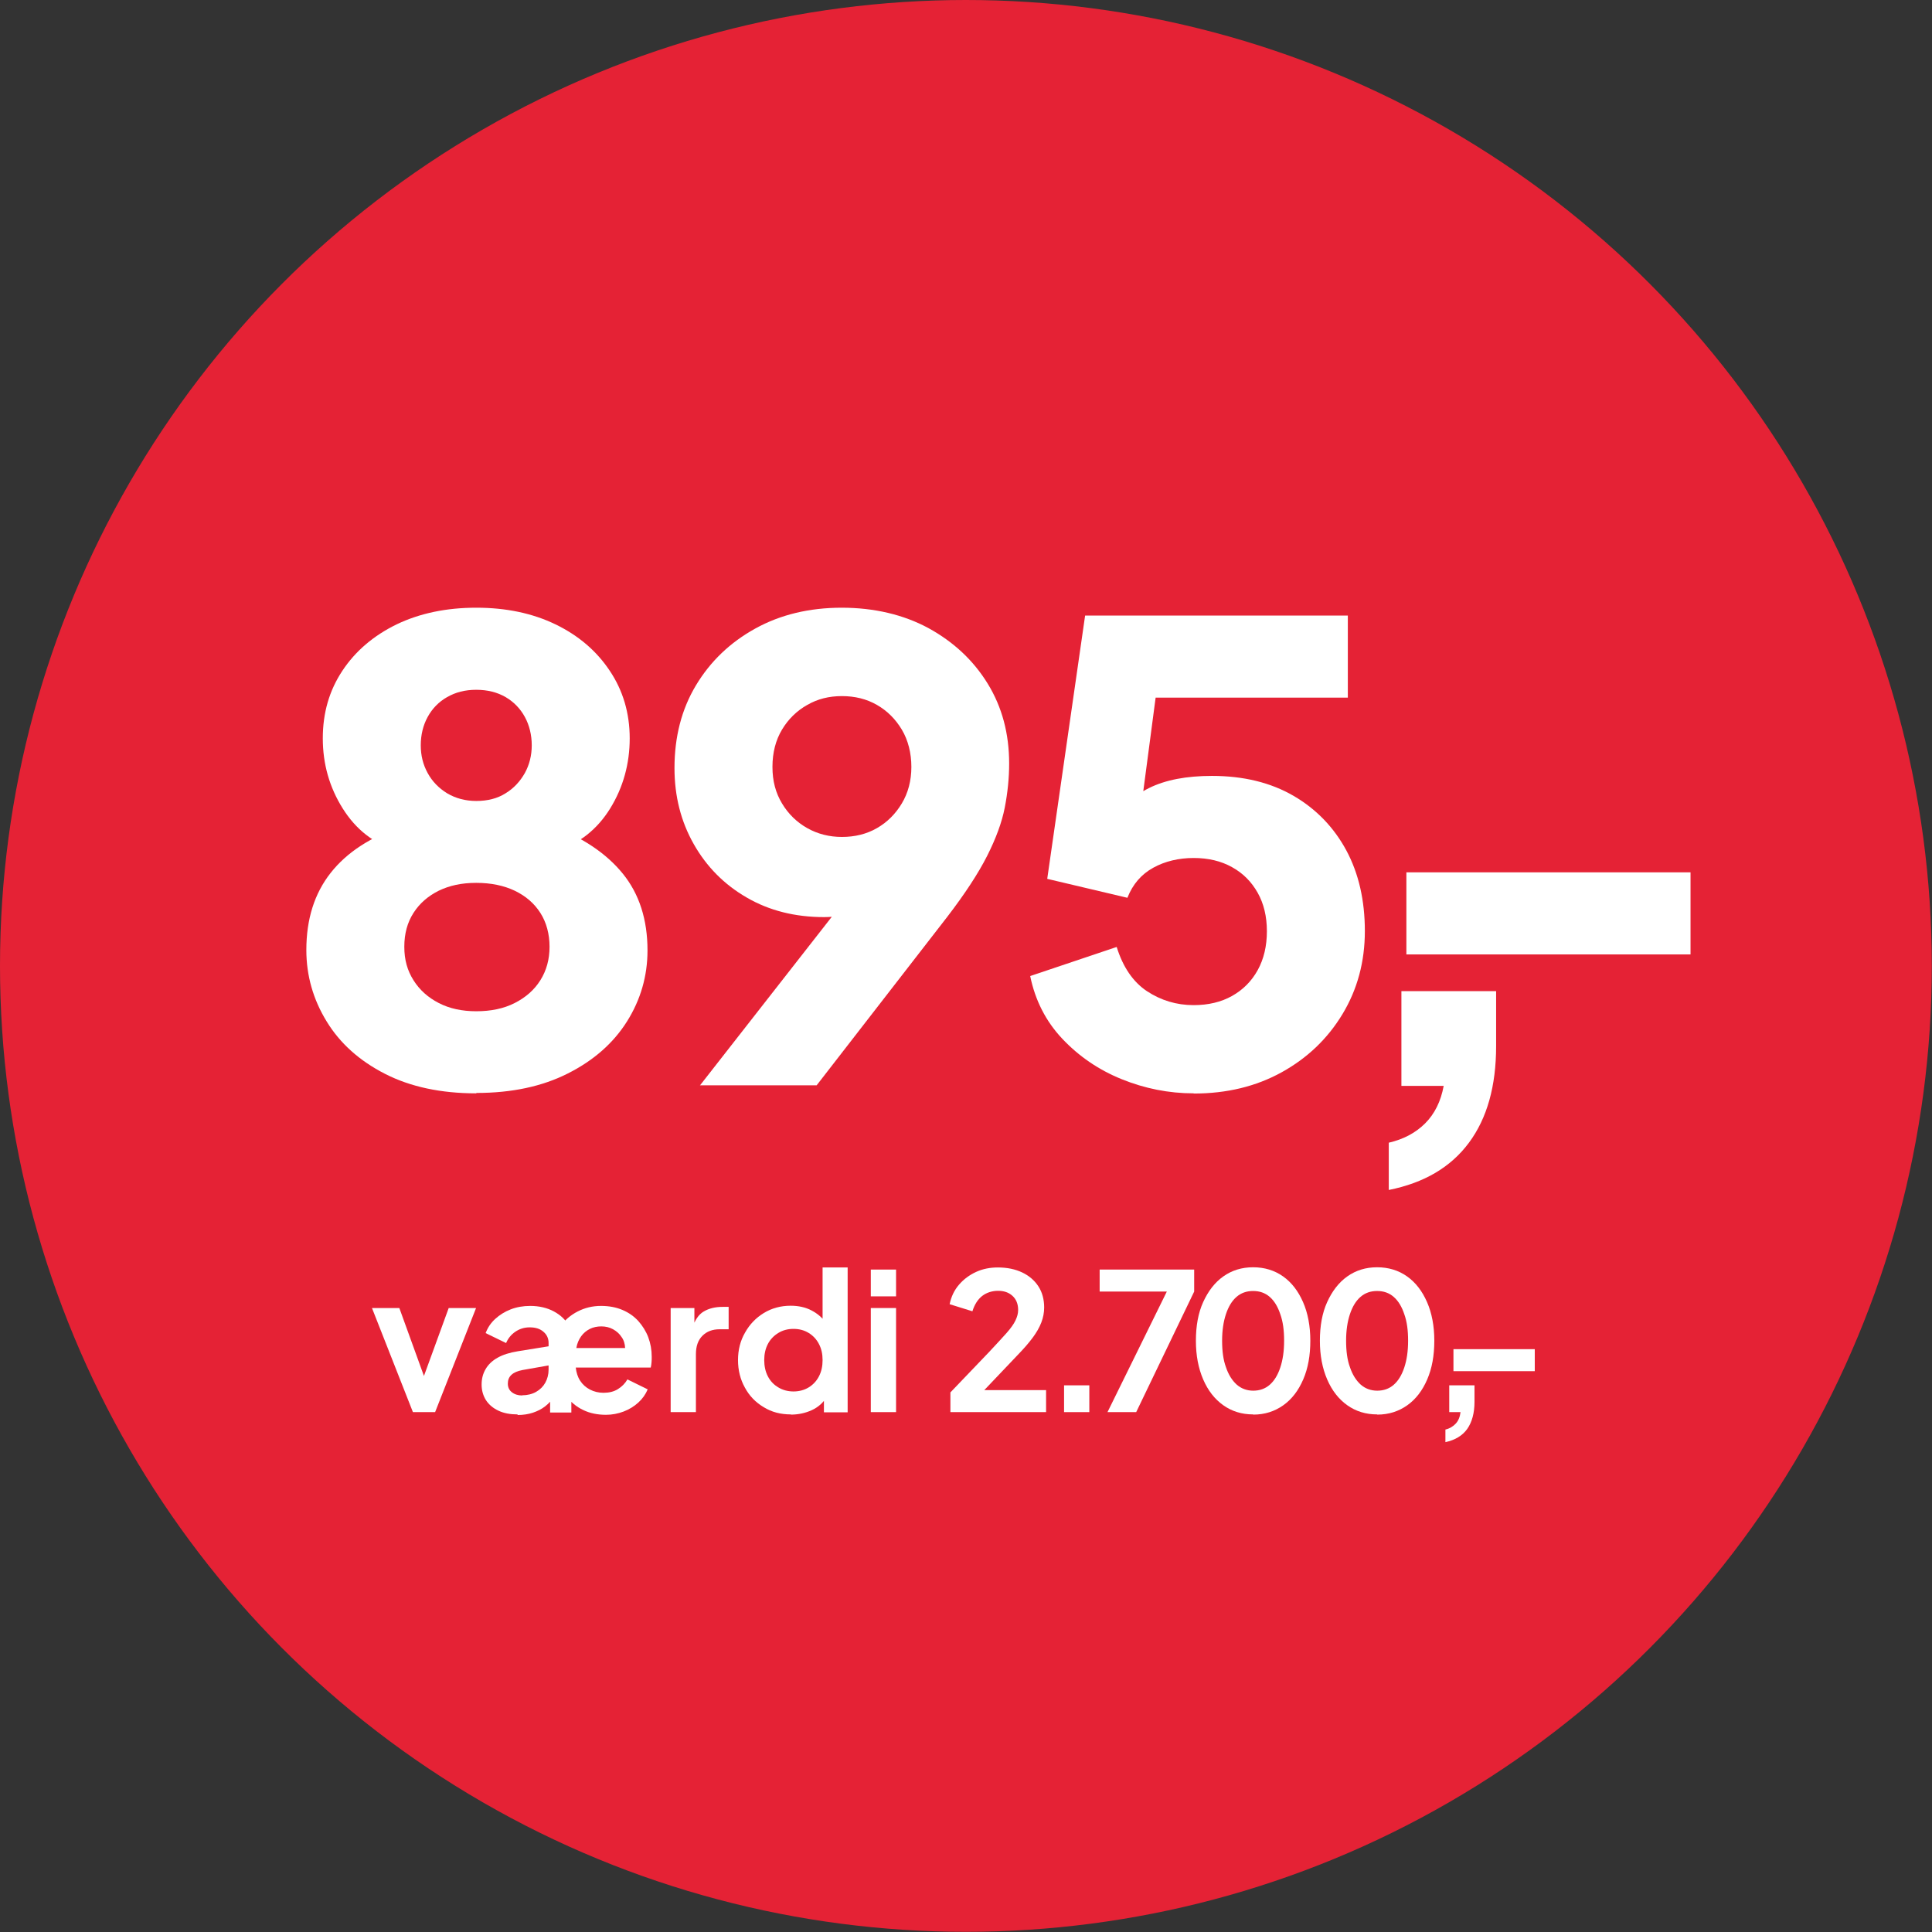 <?xml version="1.0" encoding="UTF-8"?>
<svg id="Layer_2" xmlns="http://www.w3.org/2000/svg" viewBox="0 0 100.97 100.97">
  <rect x="0" y="0" width="100.97" height="100.97" fill="#333333" stroke="none"/>
  <defs>
    <style>
      .cls-1 {
        fill: #e52235;
      }

      .cls-2 {
        fill: #fff;
      }
    </style>
  </defs>
  <g id="Layer_1-2" data-name="Layer_1">
    <g>
      <circle class="cls-1" cx="50.48" cy="50.48" r="50.48"/>
      <g>
        <path class="cls-2" d="M24.89,57.14c-1.85,0-3.44-.34-4.77-1.02-1.33-.68-2.35-1.59-3.05-2.74-.7-1.14-1.06-2.39-1.06-3.73,0-1.61.42-2.95,1.27-4.03.85-1.08,2.1-1.89,3.75-2.44l-.33,1.25c-1.17-.35-2.1-1.08-2.79-2.18-.69-1.1-1.04-2.32-1.04-3.66s.34-2.5,1.02-3.53c.68-1.03,1.63-1.84,2.84-2.43,1.21-.58,2.6-.87,4.16-.87s2.94.29,4.14.87c1.2.58,2.15,1.39,2.84,2.43.69,1.03,1.04,2.21,1.04,3.53s-.34,2.56-1.02,3.66c-.68,1.1-1.62,1.84-2.8,2.21l-.3-1.32c1.65.62,2.9,1.46,3.76,2.52s1.29,2.4,1.29,4.01c0,1.34-.36,2.58-1.07,3.71-.71,1.13-1.74,2.04-3.09,2.72-1.34.68-2.94,1.02-4.78,1.02ZM24.89,52.85c.77,0,1.44-.14,2.01-.43.57-.29,1.02-.68,1.34-1.19.32-.51.48-1.09.48-1.75s-.16-1.27-.48-1.77-.76-.88-1.34-1.16c-.57-.27-1.24-.41-2.01-.41s-1.4.14-1.96.41c-.56.28-1,.66-1.32,1.16-.32.5-.48,1.08-.48,1.77s.16,1.24.48,1.75c.32.51.76.9,1.32,1.19.56.29,1.22.43,1.96.43ZM24.89,41.86c.59,0,1.11-.13,1.53-.4.43-.26.76-.62,1.01-1.06.24-.44.36-.92.36-1.45s-.12-1.04-.36-1.48c-.24-.44-.58-.79-1.01-1.04-.43-.25-.94-.38-1.53-.38s-1.08.13-1.52.38c-.44.25-.78.6-1.02,1.04-.24.44-.36.94-.36,1.48s.12,1.01.36,1.45c.24.44.58.79,1.02,1.06.44.26.95.4,1.52.4Z"/>
        <path class="cls-2" d="M36.57,56.74l8.28-10.59.82,1.15c-.31.13-.6.25-.87.35-.28.1-.56.17-.84.21-.29.04-.58.07-.89.07-1.52,0-2.87-.34-4.04-1.02-1.18-.68-2.1-1.61-2.77-2.79-.67-1.18-1.01-2.5-1.01-3.98,0-1.63.37-3.07,1.12-4.32s1.78-2.24,3.1-2.97c1.32-.73,2.83-1.09,4.52-1.09s3.23.36,4.54,1.07c1.31.72,2.34,1.68,3.09,2.9.75,1.22,1.12,2.61,1.12,4.17,0,.77-.08,1.54-.23,2.31-.15.77-.46,1.61-.92,2.52-.46.91-1.16,1.98-2.08,3.18l-6.83,8.81h-6.1ZM44,43.74c.68,0,1.29-.15,1.83-.46s.97-.74,1.3-1.29c.33-.55.5-1.19.5-1.91s-.17-1.4-.5-1.95-.76-.98-1.3-1.29-1.15-.46-1.83-.46-1.27.15-1.81.46c-.55.31-.99.74-1.32,1.29s-.5,1.2-.5,1.95.17,1.36.5,1.91c.33.55.77.98,1.32,1.29.55.31,1.16.46,1.81.46Z"/>
        <path class="cls-2" d="M62.38,57.14c-1.3,0-2.55-.25-3.76-.74-1.21-.49-2.24-1.2-3.1-2.11-.86-.91-1.42-2.01-1.68-3.28l4.52-1.52c.33,1.06.86,1.83,1.58,2.31.73.48,1.54.73,2.44.73.77,0,1.44-.16,2.01-.48.57-.32,1.02-.77,1.34-1.35.32-.58.48-1.26.48-2.03s-.16-1.44-.48-2.01c-.32-.57-.76-1.02-1.34-1.34-.57-.32-1.24-.48-2.01-.48s-1.5.17-2.11.51c-.62.34-1.07.86-1.35,1.57l-4.19-.99,1.98-13.76h13.73v4.29h-11.65l1.91-2.31-1.35,10.23-1.39-1.22c.55-.9,1.25-1.56,2.1-1.98.85-.42,1.94-.63,3.28-.63,1.65,0,3.07.35,4.26,1.04s2.11,1.65,2.76,2.85c.65,1.21.97,2.62.97,4.22s-.39,3.05-1.17,4.34c-.78,1.29-1.84,2.3-3.18,3.04s-2.87,1.11-4.59,1.11Z"/>
        <path class="cls-2" d="M72.58,62.19v-2.47c.77-.18,1.4-.51,1.9-1.01s.82-1.15.97-1.96h-2.21v-4.95h4.95v2.87c0,2.09-.47,3.77-1.42,5.05-.95,1.28-2.34,2.1-4.19,2.47Z"/>
        <path class="cls-2" d="M73.5,49.88v-4.29h14.85v4.29h-14.85Z"/>
      </g>
      <g>
        <path class="cls-2" d="M21.58,73.8l-2.14-5.44h1.43l1.55,4.28h-.53l1.56-4.28h1.43l-2.14,5.44h-1.16Z"/>
        <path class="cls-2" d="M27.05,73.92c-.38,0-.71-.06-.99-.19-.28-.13-.5-.31-.66-.55-.15-.24-.23-.51-.23-.82s.07-.57.21-.81c.14-.24.35-.44.62-.59.28-.16.63-.27,1.06-.34l1.61-.26v-.18c0-.23-.09-.43-.27-.58-.18-.16-.42-.23-.72-.23-.28,0-.53.08-.75.23-.22.15-.38.35-.48.59l-1.07-.52c.11-.29.27-.53.5-.74.23-.21.5-.38.81-.5s.65-.18,1.02-.18c.47,0,.89.1,1.24.29.35.19.62.44.79.77h-.46c.24-.32.54-.58.91-.77s.77-.29,1.22-.29c.42,0,.79.07,1.12.21s.6.33.83.58c.22.25.4.53.52.85.12.32.18.66.18,1.02,0,.1,0,.2-.01.29-.01.1-.02.19-.04.27h-3.92c.03.26.1.49.23.69.13.2.3.35.51.46.21.11.45.17.71.17.29,0,.54-.06.75-.19.21-.13.38-.3.5-.51l1.06.52c-.11.26-.27.49-.49.69-.22.2-.48.36-.77.47s-.6.17-.92.17c-.44,0-.84-.08-1.19-.25-.36-.17-.66-.42-.91-.76l.29-.27v1.16h-1.11v-1.17l.26.28c-.15.22-.32.41-.51.56s-.41.26-.65.34c-.24.08-.51.12-.8.12ZM27.29,72.92c.27,0,.52-.06.73-.18.21-.12.37-.28.48-.48s.17-.43.17-.67v-.23l-1.36.24c-.26.05-.45.13-.58.25s-.19.27-.19.46.07.34.21.45c.14.11.32.17.54.17ZM30.12,70.45h2.55c-.01-.22-.07-.42-.19-.58-.11-.17-.26-.3-.44-.4-.18-.1-.39-.15-.61-.15s-.42.04-.6.13c-.18.09-.34.22-.46.39-.12.17-.21.37-.25.61Z"/>
        <path class="cls-2" d="M35.05,73.8v-5.44h1.24v1.21l-.1-.18c.13-.41.32-.69.59-.85.27-.16.6-.24.98-.24h.32v1.17h-.47c-.37,0-.67.11-.9.34-.23.23-.34.55-.34.96v3.03h-1.32Z"/>
        <path class="cls-2" d="M41.33,73.92c-.53,0-1-.12-1.42-.38-.42-.25-.75-.59-.98-1.02-.24-.43-.36-.91-.36-1.44s.12-1.01.37-1.44c.24-.43.57-.77.98-1.02.41-.25.88-.38,1.4-.38.41,0,.78.08,1.1.25s.58.39.77.69l-.2.27v-3.21h1.31v7.57h-1.24v-1.05l.14.26c-.19.3-.45.53-.78.68s-.7.23-1.09.23ZM41.47,72.72c.29,0,.56-.07.79-.21s.41-.33.54-.58c.13-.25.19-.53.19-.85s-.06-.59-.19-.84-.31-.44-.54-.58c-.23-.14-.49-.21-.79-.21s-.56.07-.79.21c-.23.14-.42.33-.55.58-.13.25-.19.53-.19.84s.06.6.19.85c.13.25.31.44.55.58.23.14.5.21.79.21Z"/>
        <path class="cls-2" d="M45.51,67.75v-1.4h1.32v1.4h-1.32ZM45.51,73.8v-5.44h1.32v5.44h-1.32Z"/>
        <path class="cls-2" d="M49.67,73.8v-1.03l2.02-2.11c.39-.42.7-.75.92-1,.22-.25.37-.46.46-.65s.14-.36.14-.55c0-.31-.1-.56-.3-.74-.2-.18-.45-.26-.75-.26s-.6.09-.83.27c-.23.18-.4.45-.51.8l-1.19-.37c.08-.39.24-.73.49-1.02s.55-.51.9-.67c.35-.16.73-.23,1.13-.23.49,0,.91.09,1.27.26s.65.42.85.73c.2.31.3.68.3,1.1,0,.27-.05.53-.15.79-.1.26-.25.52-.45.79-.2.27-.46.57-.78.9l-1.75,1.84h3.23v1.15h-5Z"/>
        <path class="cls-2" d="M55.61,73.8v-1.4h1.32v1.4h-1.32Z"/>
        <path class="cls-2" d="M57.88,73.8l3.1-6.3h-3.51v-1.15h4.94v1.15l-3.03,6.3h-1.5Z"/>
        <path class="cls-2" d="M65.49,73.92c-.59,0-1.11-.16-1.56-.48-.45-.32-.8-.77-1.05-1.35-.25-.58-.38-1.25-.38-2.02s.12-1.45.38-2.02.6-1.02,1.05-1.34c.45-.32.97-.48,1.56-.48s1.12.16,1.57.48c.45.32.79.77,1.04,1.34s.38,1.25.38,2.02-.12,1.44-.37,2.02-.59,1.03-1.04,1.35c-.45.32-.97.49-1.57.49ZM65.49,72.68c.34,0,.63-.1.87-.31.24-.21.42-.51.55-.9.13-.39.2-.85.2-1.4s-.06-1-.2-1.39c-.13-.39-.31-.69-.55-.9-.24-.21-.53-.31-.87-.31s-.63.1-.87.31c-.24.21-.42.51-.55.9-.13.39-.2.85-.2,1.39s.06,1,.2,1.38c.13.39.32.69.56.91.24.21.53.32.87.32Z"/>
        <path class="cls-2" d="M71.97,73.92c-.59,0-1.11-.16-1.56-.48-.45-.32-.8-.77-1.05-1.35-.25-.58-.38-1.25-.38-2.02s.12-1.45.38-2.02.6-1.02,1.05-1.34c.45-.32.97-.48,1.56-.48s1.12.16,1.57.48c.45.32.79.77,1.04,1.34s.38,1.25.38,2.02-.12,1.44-.37,2.02-.59,1.03-1.04,1.35c-.45.32-.97.49-1.57.49ZM71.97,72.68c.34,0,.63-.1.87-.31.24-.21.42-.51.55-.9.13-.39.2-.85.2-1.4s-.06-1-.2-1.39c-.13-.39-.31-.69-.55-.9-.24-.21-.53-.31-.87-.31s-.63.1-.87.31c-.24.21-.42.51-.55.9-.13.39-.2.85-.2,1.39s.06,1,.2,1.38c.13.39.32.69.56.91.24.21.53.32.87.32Z"/>
        <path class="cls-2" d="M75.54,75.36v-.65c.22-.05.4-.16.54-.31s.22-.35.25-.6h-.59v-1.4h1.32v.86c0,.59-.13,1.06-.38,1.42-.26.36-.64.58-1.14.69Z"/>
        <path class="cls-2" d="M75.96,71.66v-1.15h4.25v1.15h-4.25Z"/>
      </g>
    </g>
  </g>
</svg>